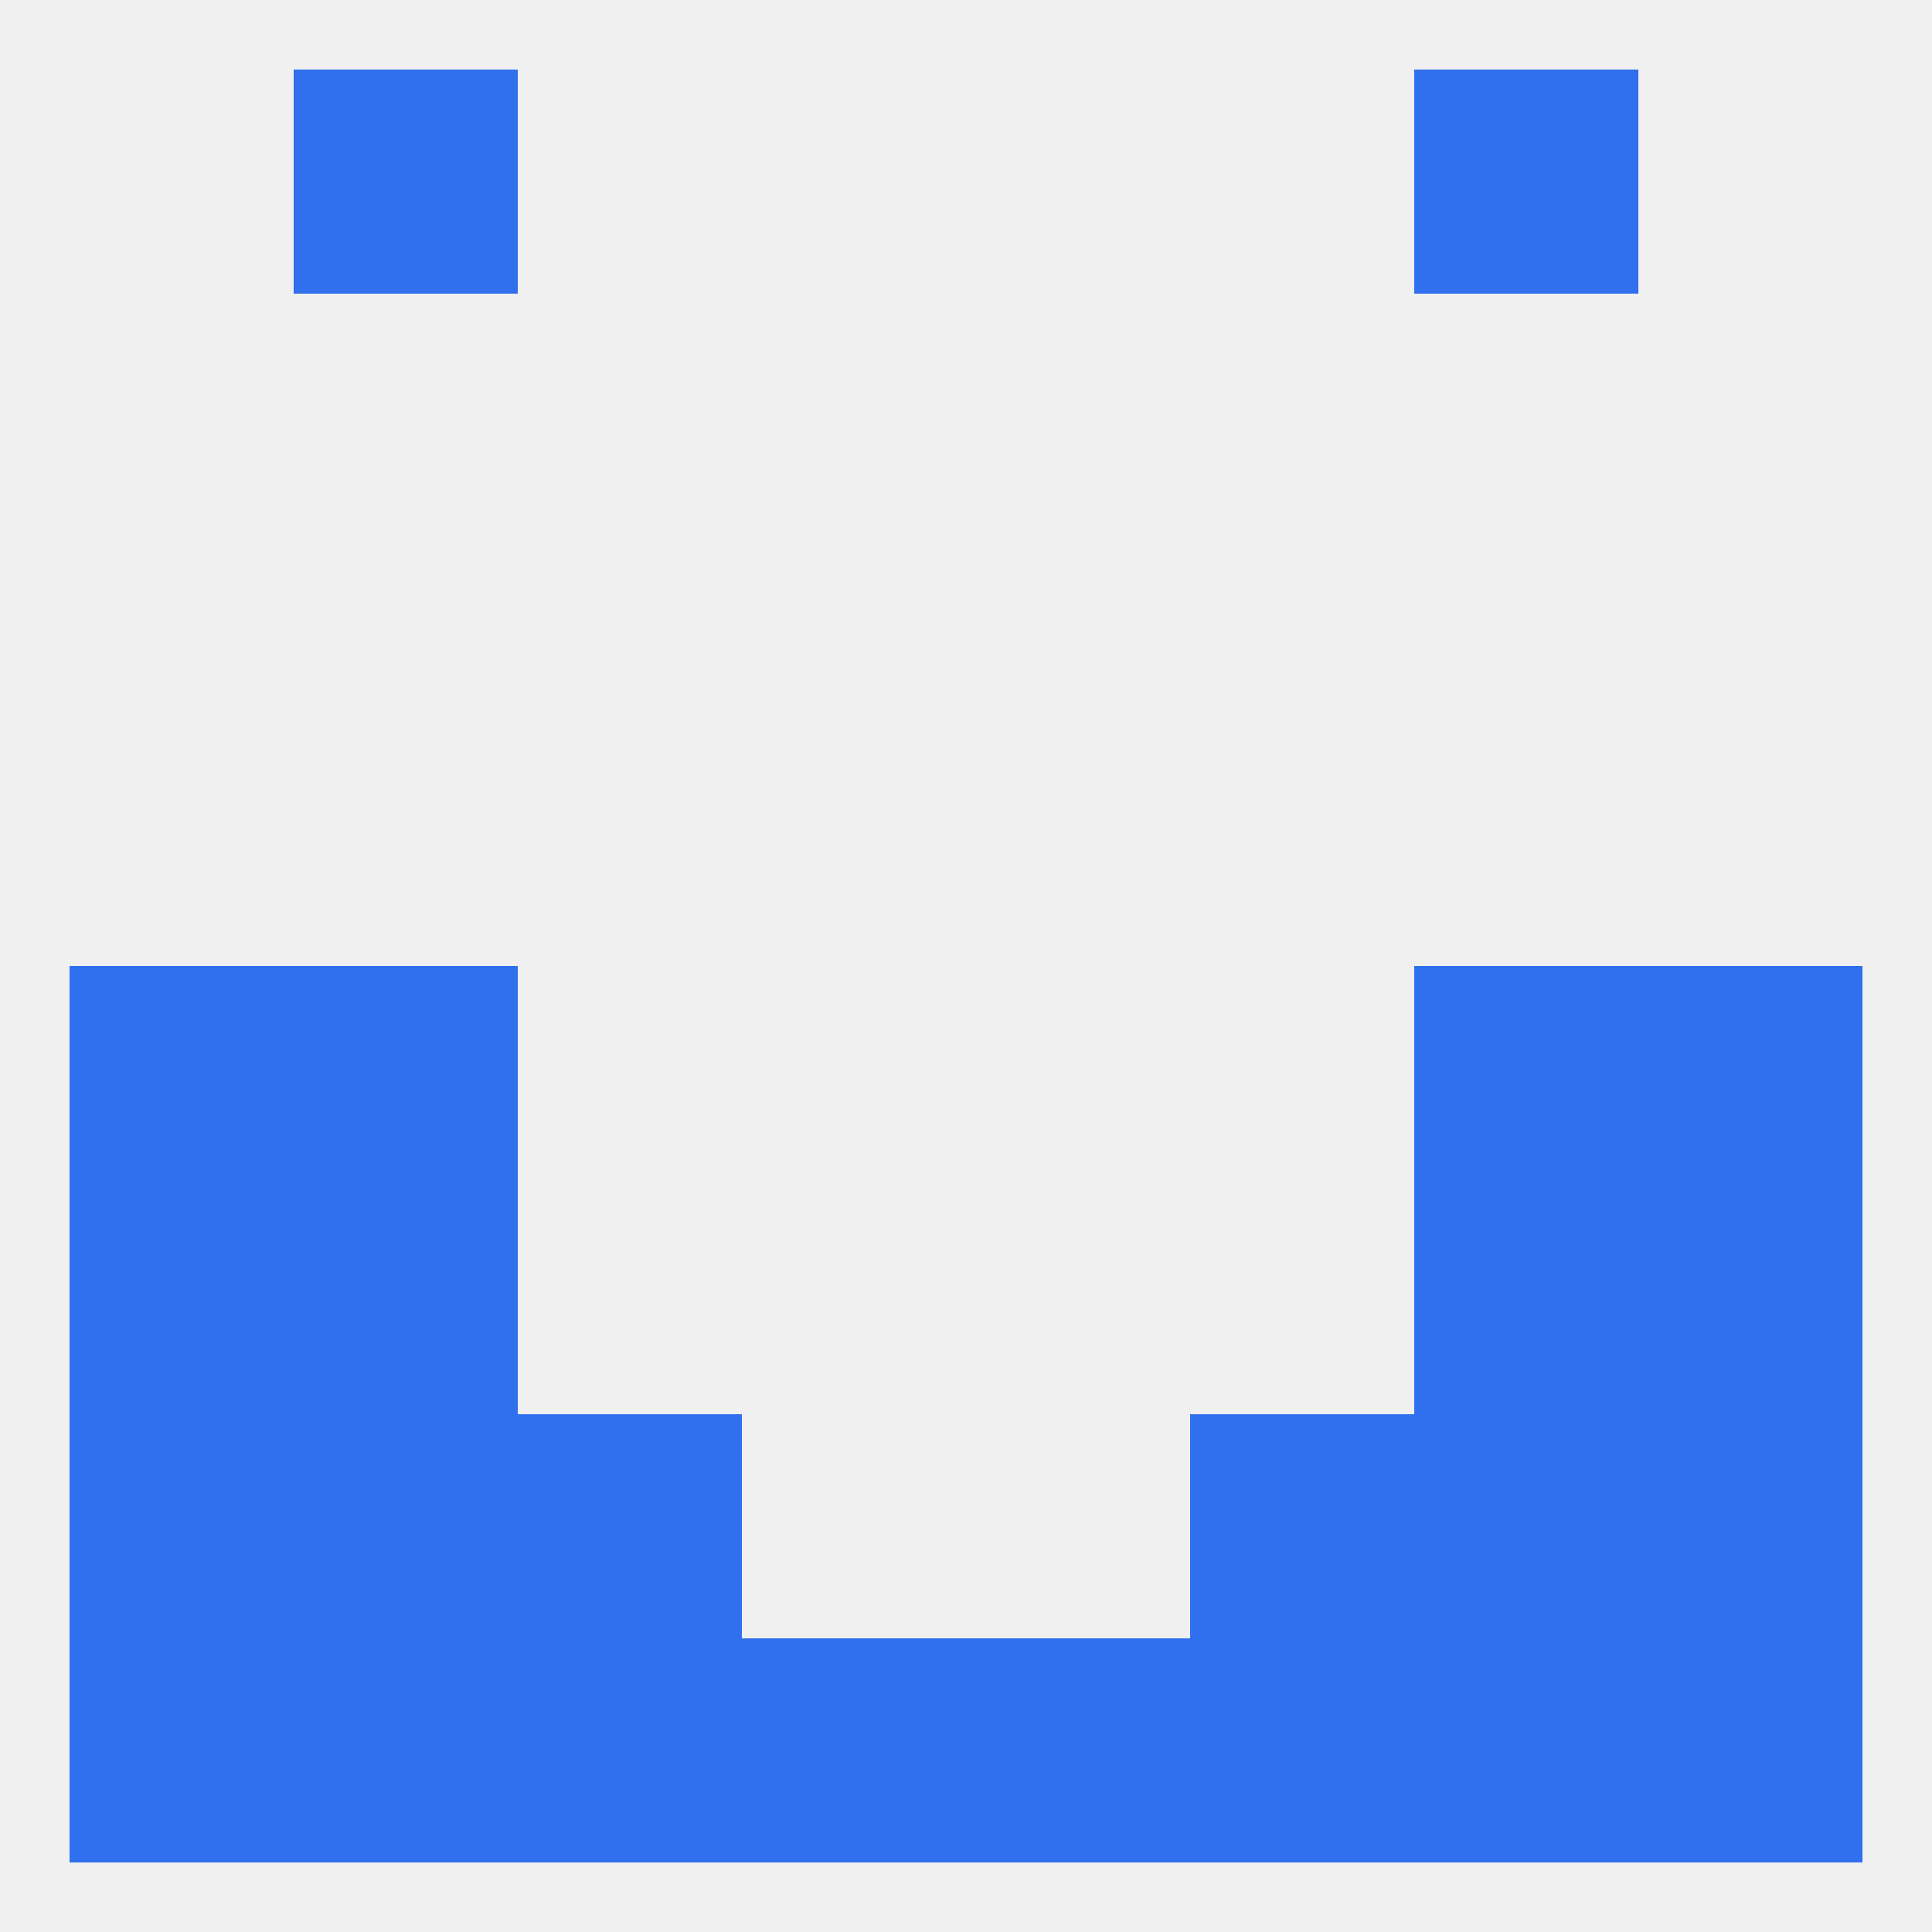 
<!--   <?xml version="1.0"?> -->
<svg version="1.1" baseprofile="full" xmlns="http://www.w3.org/2000/svg" xmlns:xlink="http://www.w3.org/1999/xlink" xmlns:ev="http://www.w3.org/2001/xml-events" width="250" height="250" viewBox="0 0 250 250" >
	<rect width="100%" height="100%" fill="rgba(240,240,240,255)"/>

	<rect x="38" y="9" width="29" height="29" fill="rgba(48,111,237,255)"/>
	<rect x="183" y="9" width="29" height="29" fill="rgba(48,111,237,255)"/>
	<rect x="9" y="154" width="29" height="29" fill="rgba(48,111,237,255)"/>
	<rect x="212" y="154" width="29" height="29" fill="rgba(48,111,237,255)"/>
	<rect x="38" y="154" width="29" height="29" fill="rgba(48,111,237,255)"/>
	<rect x="183" y="154" width="29" height="29" fill="rgba(48,111,237,255)"/>
	<rect x="38" y="125" width="29" height="29" fill="rgba(48,111,237,255)"/>
	<rect x="183" y="125" width="29" height="29" fill="rgba(48,111,237,255)"/>
	<rect x="9" y="125" width="29" height="29" fill="rgba(48,111,237,255)"/>
	<rect x="212" y="125" width="29" height="29" fill="rgba(48,111,237,255)"/>
	<rect x="9" y="183" width="29" height="29" fill="rgba(48,111,237,255)"/>
	<rect x="212" y="183" width="29" height="29" fill="rgba(48,111,237,255)"/>
	<rect x="38" y="183" width="29" height="29" fill="rgba(48,111,237,255)"/>
	<rect x="183" y="183" width="29" height="29" fill="rgba(48,111,237,255)"/>
	<rect x="67" y="183" width="29" height="29" fill="rgba(48,111,237,255)"/>
	<rect x="154" y="183" width="29" height="29" fill="rgba(48,111,237,255)"/>
	<rect x="9" y="212" width="29" height="29" fill="rgba(48,111,237,255)"/>
	<rect x="212" y="212" width="29" height="29" fill="rgba(48,111,237,255)"/>
	<rect x="125" y="212" width="29" height="29" fill="rgba(48,111,237,255)"/>
	<rect x="67" y="212" width="29" height="29" fill="rgba(48,111,237,255)"/>
	<rect x="154" y="212" width="29" height="29" fill="rgba(48,111,237,255)"/>
	<rect x="38" y="212" width="29" height="29" fill="rgba(48,111,237,255)"/>
	<rect x="183" y="212" width="29" height="29" fill="rgba(48,111,237,255)"/>
	<rect x="96" y="212" width="29" height="29" fill="rgba(48,111,237,255)"/>
</svg>